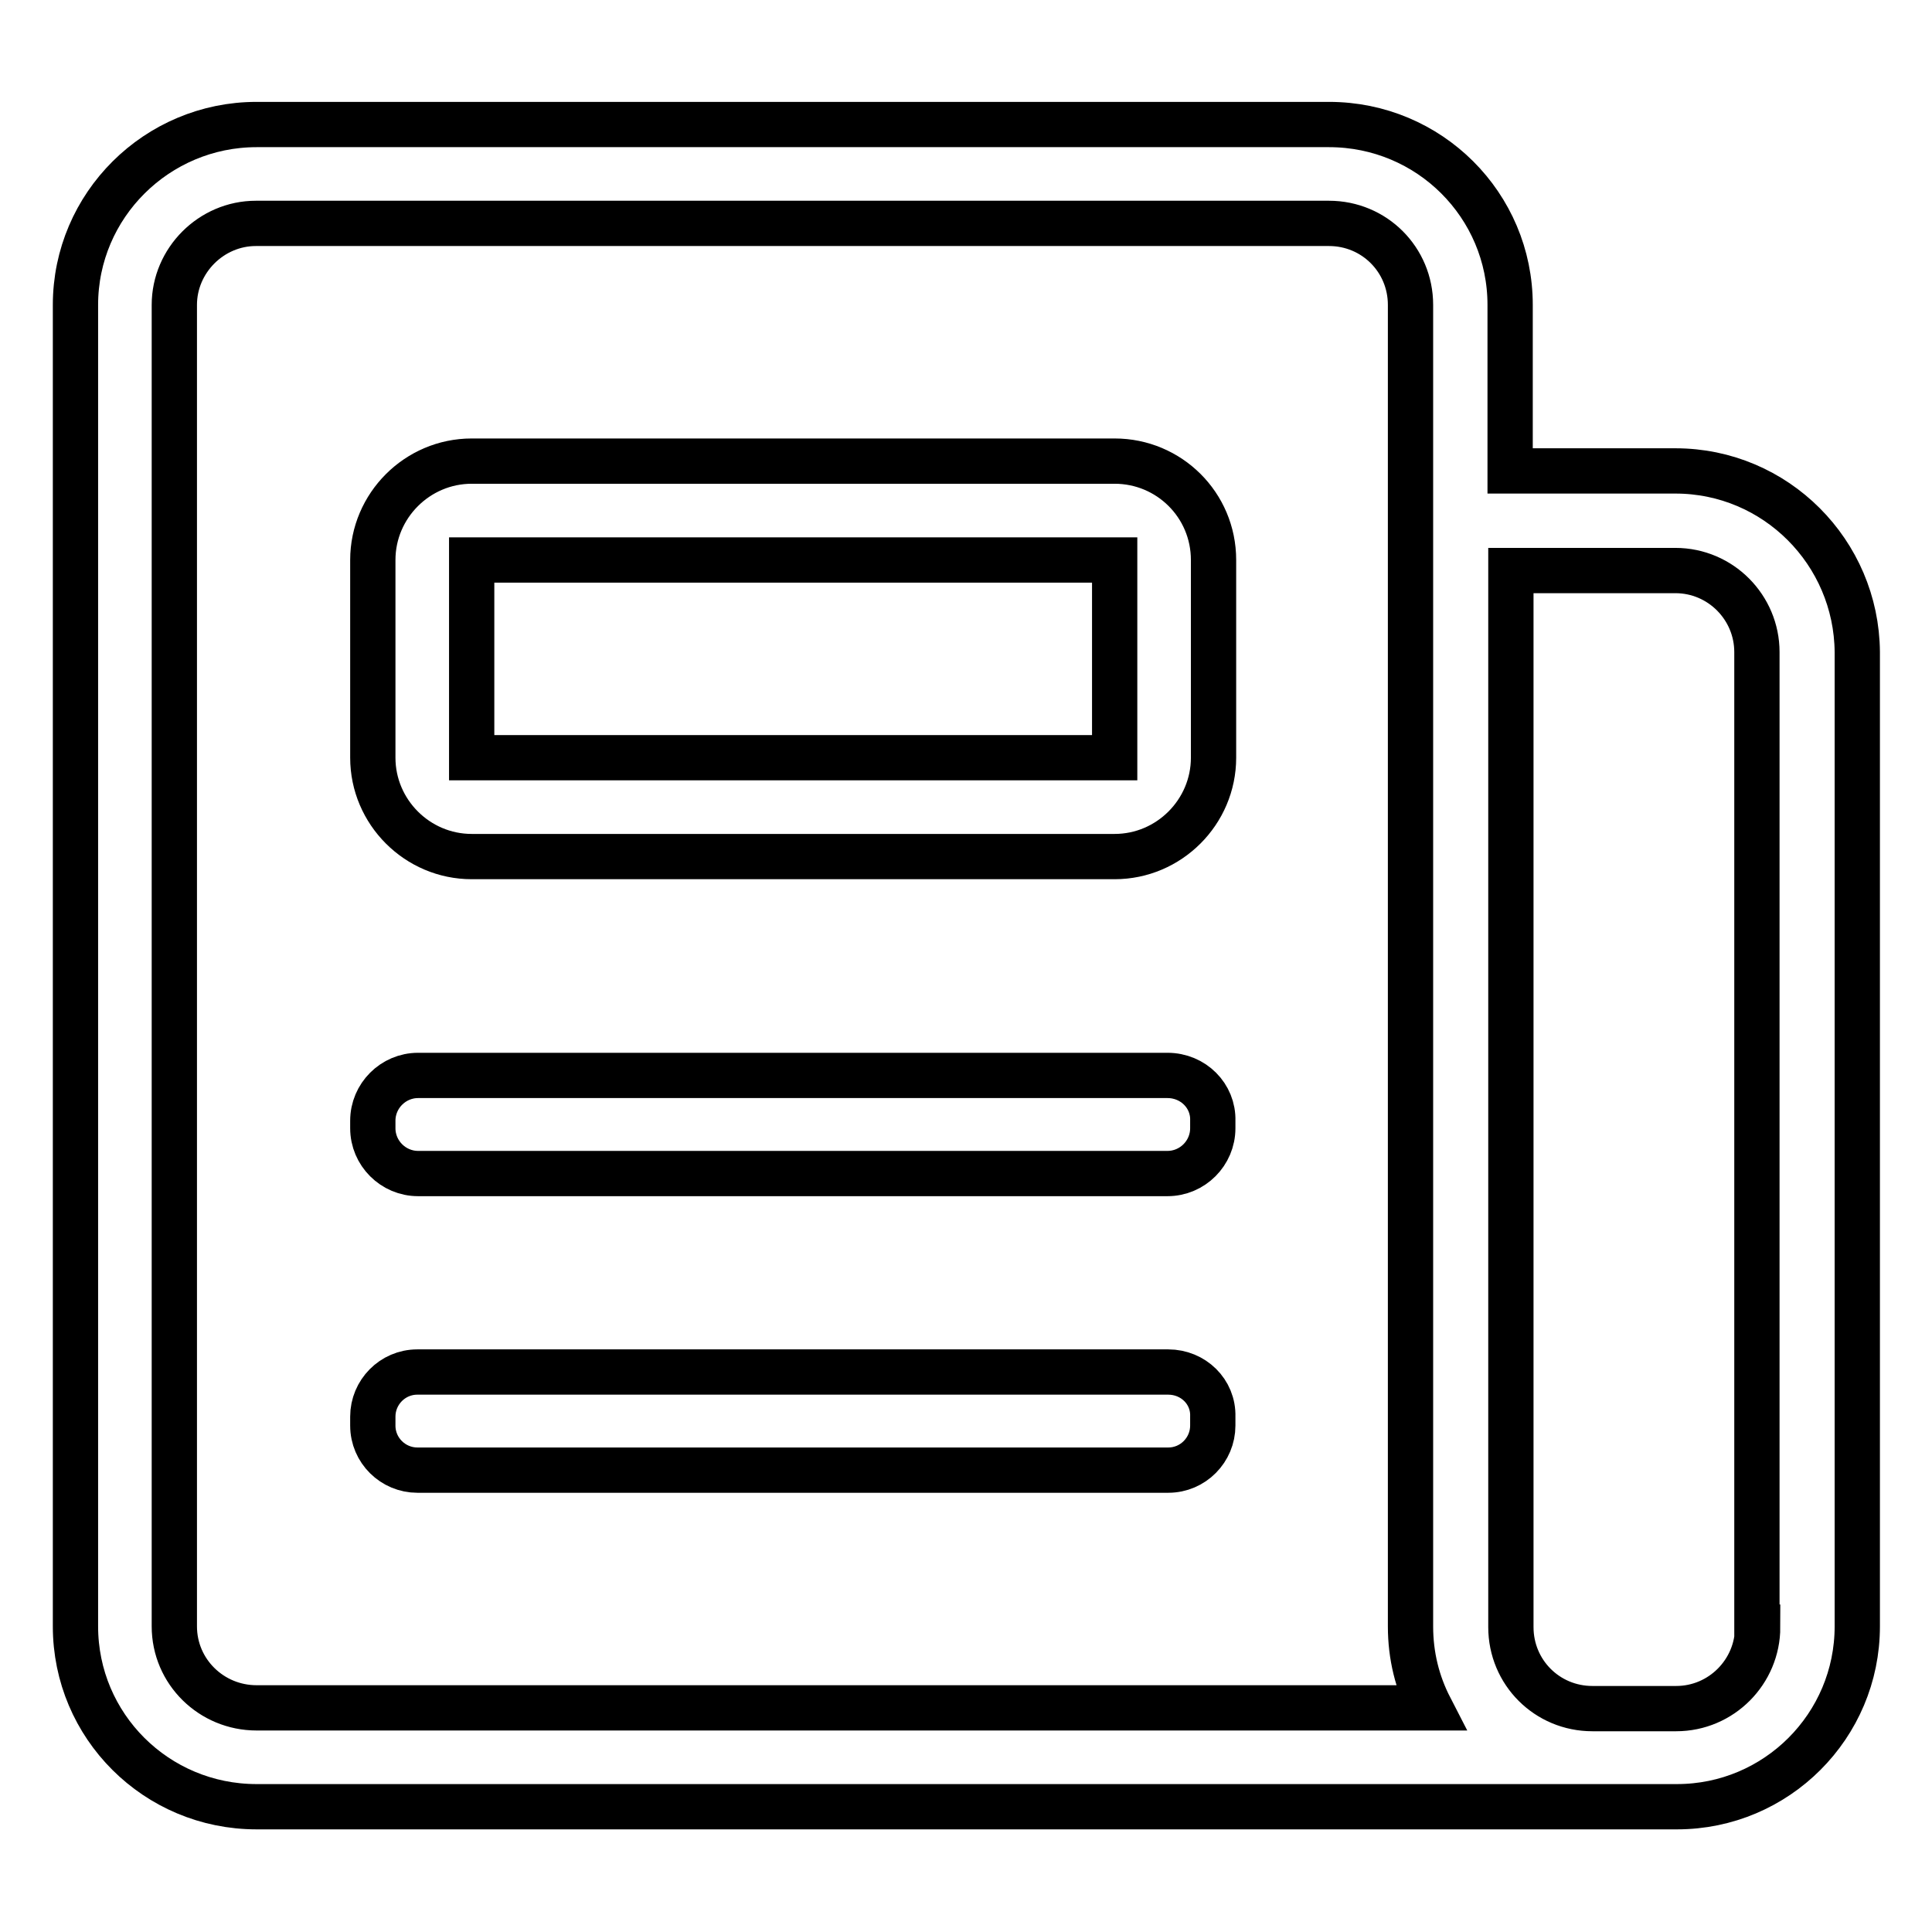 <?xml version="1.0" encoding="utf-8"?>
<!-- Svg Vector Icons : http://www.onlinewebfonts.com/icon -->
<!DOCTYPE svg PUBLIC "-//W3C//DTD SVG 1.1//EN" "http://www.w3.org/Graphics/SVG/1.1/DTD/svg11.dtd">
<svg version="1.1" xmlns="http://www.w3.org/2000/svg" xmlns:xlink="http://www.w3.org/1999/xlink" x="0px" y="0px" viewBox="0 0 256 256" enable-background="new 0 0 256 256" xml:space="preserve">
<g> <path stroke-width="6" fill-opacity="0" stroke="#000000"  d="M154.7,142.5H55.4c-3.3,0-6,2.7-6,6v1c0,3.3,2.7,6,6,6h99.3c3.3,0,6-2.7,6-6v-1 C160.8,145.2,158.1,142.5,154.7,142.5z M154.8,181.8H55.3c-3.3,0-5.9,2.7-5.9,5.9v1.2c0,3.3,2.7,5.9,5.9,5.9h99.5 c3.3,0,5.9-2.7,5.9-5.9v-1.2C160.8,184.4,158.1,181.8,154.8,181.8z M147.7,61.1H62.5c-7.2,0-13.1,5.9-13.1,13.1v26.2 c0,7.2,5.9,13.1,13.1,13.1h85.2c7.2,0,13.1-5.9,13.1-13.1V74.2C160.8,66.9,154.9,61.1,147.7,61.1z M147.7,100.4H62.5V74.2h85.2 V100.4z M222,62.4h-21.9v-22c0-13.2-10.7-23.9-24-23.9H34c-13.2,0-24,10.7-24,23.9v175.1c0,13.2,10.7,23.9,24,23.9h177v0h11.2 c13.2,0,23.9-10.7,23.9-23.9V86.4C246,73.2,235.3,62.4,222,62.4z M23.1,215.5V40.4c0-5.9,4.9-10.8,10.8-10.8h142.2 c6,0,10.8,4.8,10.8,10.8v175.1c0,3.9,0.9,7.5,2.6,10.8H34C28,226.3,23.1,221.5,23.1,215.5z M232.9,215.6c0,5.9-4.8,10.8-10.8,10.8 h-2.3v0H211c-6,0-10.8-4.8-10.8-10.8v-140H222v0c6,0,10.8,4.9,10.8,10.8V215.6L232.9,215.6z"/></g>
</svg>